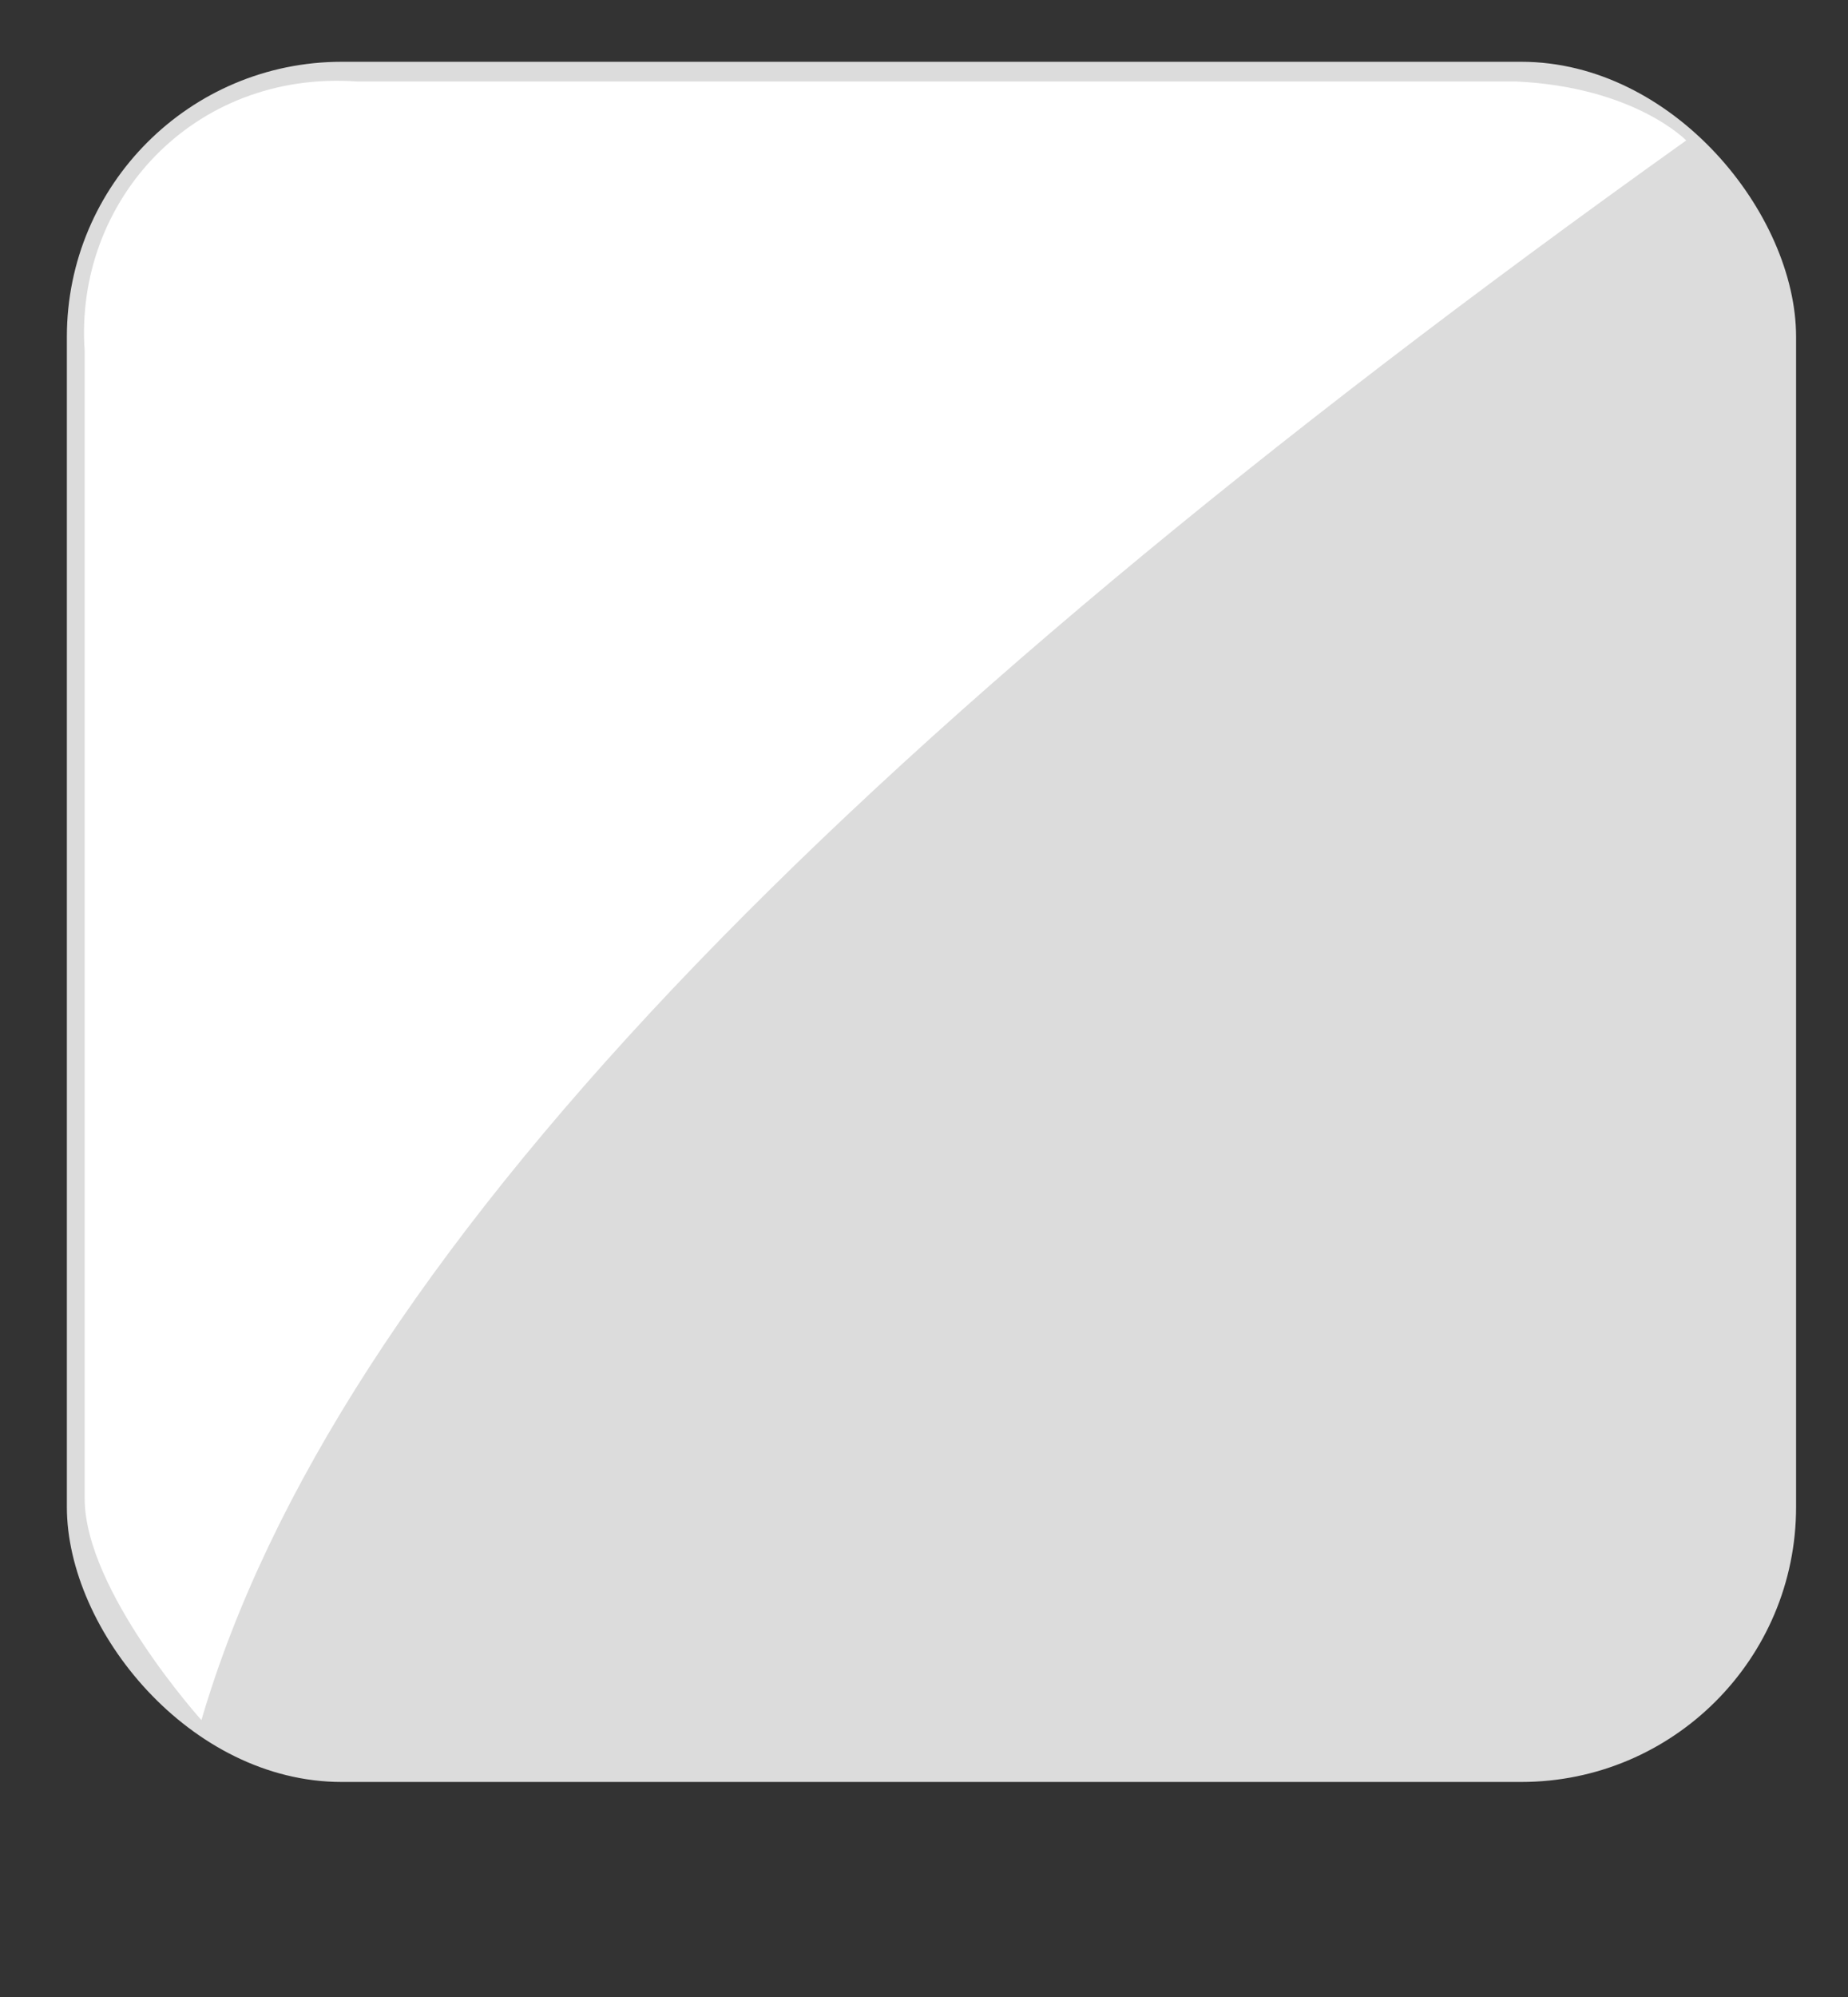 <?xml version="1.0"?><svg width="250" height="270" xmlns="http://www.w3.org/2000/svg" xmlns:xlink="http://www.w3.org/1999/xlink">
 <rect width="100%" height="100%" fill="#333333" stroke="none"/>
 <title>white_blank_button</title>
 <defs>
  <linearGradient xlink:href="#linearGradient18943-2" id="linearGradient22501" x1="261.633" y1="817.7" x2="283.785" y2="853.055" gradientUnits="userSpaceOnUse" gradientTransform="translate(-216.969,39.76)"/>
  <linearGradient id="linearGradient18943-2">
   <stop offset="0" id="stop18945-6" stop-color="#ffffff"/>
   <stop offset="1" id="stop18947-7" stop-opacity="0" stop-color="#ffffff"/>
  </linearGradient>
  <linearGradient xlink:href="#linearGradient18943" id="linearGradient18949" x1="1577.007" y1="1113.231" x2="1627.325" y2="1186.417" gradientUnits="userSpaceOnUse" gradientTransform="matrix(2.406,0,0,2.381,-3795.326,-1920.179)"/>
  <linearGradient id="linearGradient18943">
   <stop offset="0" id="stop18945" stop-color="#ffffff"/>
   <stop offset="1" id="stop18947" stop-opacity="0" stop-color="#ffffff"/>
  </linearGradient>
  <linearGradient xlink:href="#linearGradient22669" id="linearGradient22675" x1="234.786" y1="759.211" x2="536.568" y2="1040.816" gradientUnits="userSpaceOnUse"/>
  <linearGradient id="linearGradient22669">
   <stop offset="0" id="stop22671" stop-color="#e6e6ec"/>
   <stop offset="1" id="stop22673" stop-opacity="0" stop-color="#e6e6ec"/>
  </linearGradient>
  <linearGradient y2="1040.816" x2="536.568" y1="759.211" x1="234.786" gradientUnits="userSpaceOnUse" id="linearGradient3387" xlink:href="#linearGradient22669"/>
  <linearGradient xlink:href="#linearGradient18943-8" id="linearGradient18949-4" x1="1577.007" y1="1113.231" x2="1627.325" y2="1186.417" gradientUnits="userSpaceOnUse" gradientTransform="matrix(2.406,0,0,2.381,-3795.326,-1920.179)"/>
  <linearGradient id="linearGradient18943-8">
   <stop offset="0" id="stop18945-8" stop-color="#ffffff"/>
   <stop offset="1" id="stop18947-2" stop-opacity="0" stop-color="#ffffff"/>
  </linearGradient>
  <linearGradient y2="0.5" x2="0.5" y1="-0.286" x1="-0.058" id="linearGradient3534" xlink:href="#linearGradient18943-8"/>
 </defs>
 <g>
  <title>Layer 1</title>
  <g id="layer1" display="inline"/>
  <g externalResourcesRequired="false" id="layer5" display="inline">
   <rect id="rect17756" width="233.931" height="232.574" x="9.046" y="8.353" ry="37.181" fill="#dcdcdc"/>
  </g>
  <path d="m48.297,11.015l156.763,0c16.077,0.737 23.05,7.975 23.05,7.975c-115.646,82.481 -182.815,151.959 -200.86,213.575c0,0 -15.795,-17.521 -15.795,-29.963l0,-155.13c-1.43,-20.197 14.611,-38.008 36.841,-36.457l0,-0z" id="rect17756-0" fill="#ffffff"/>
 </g>
</svg>